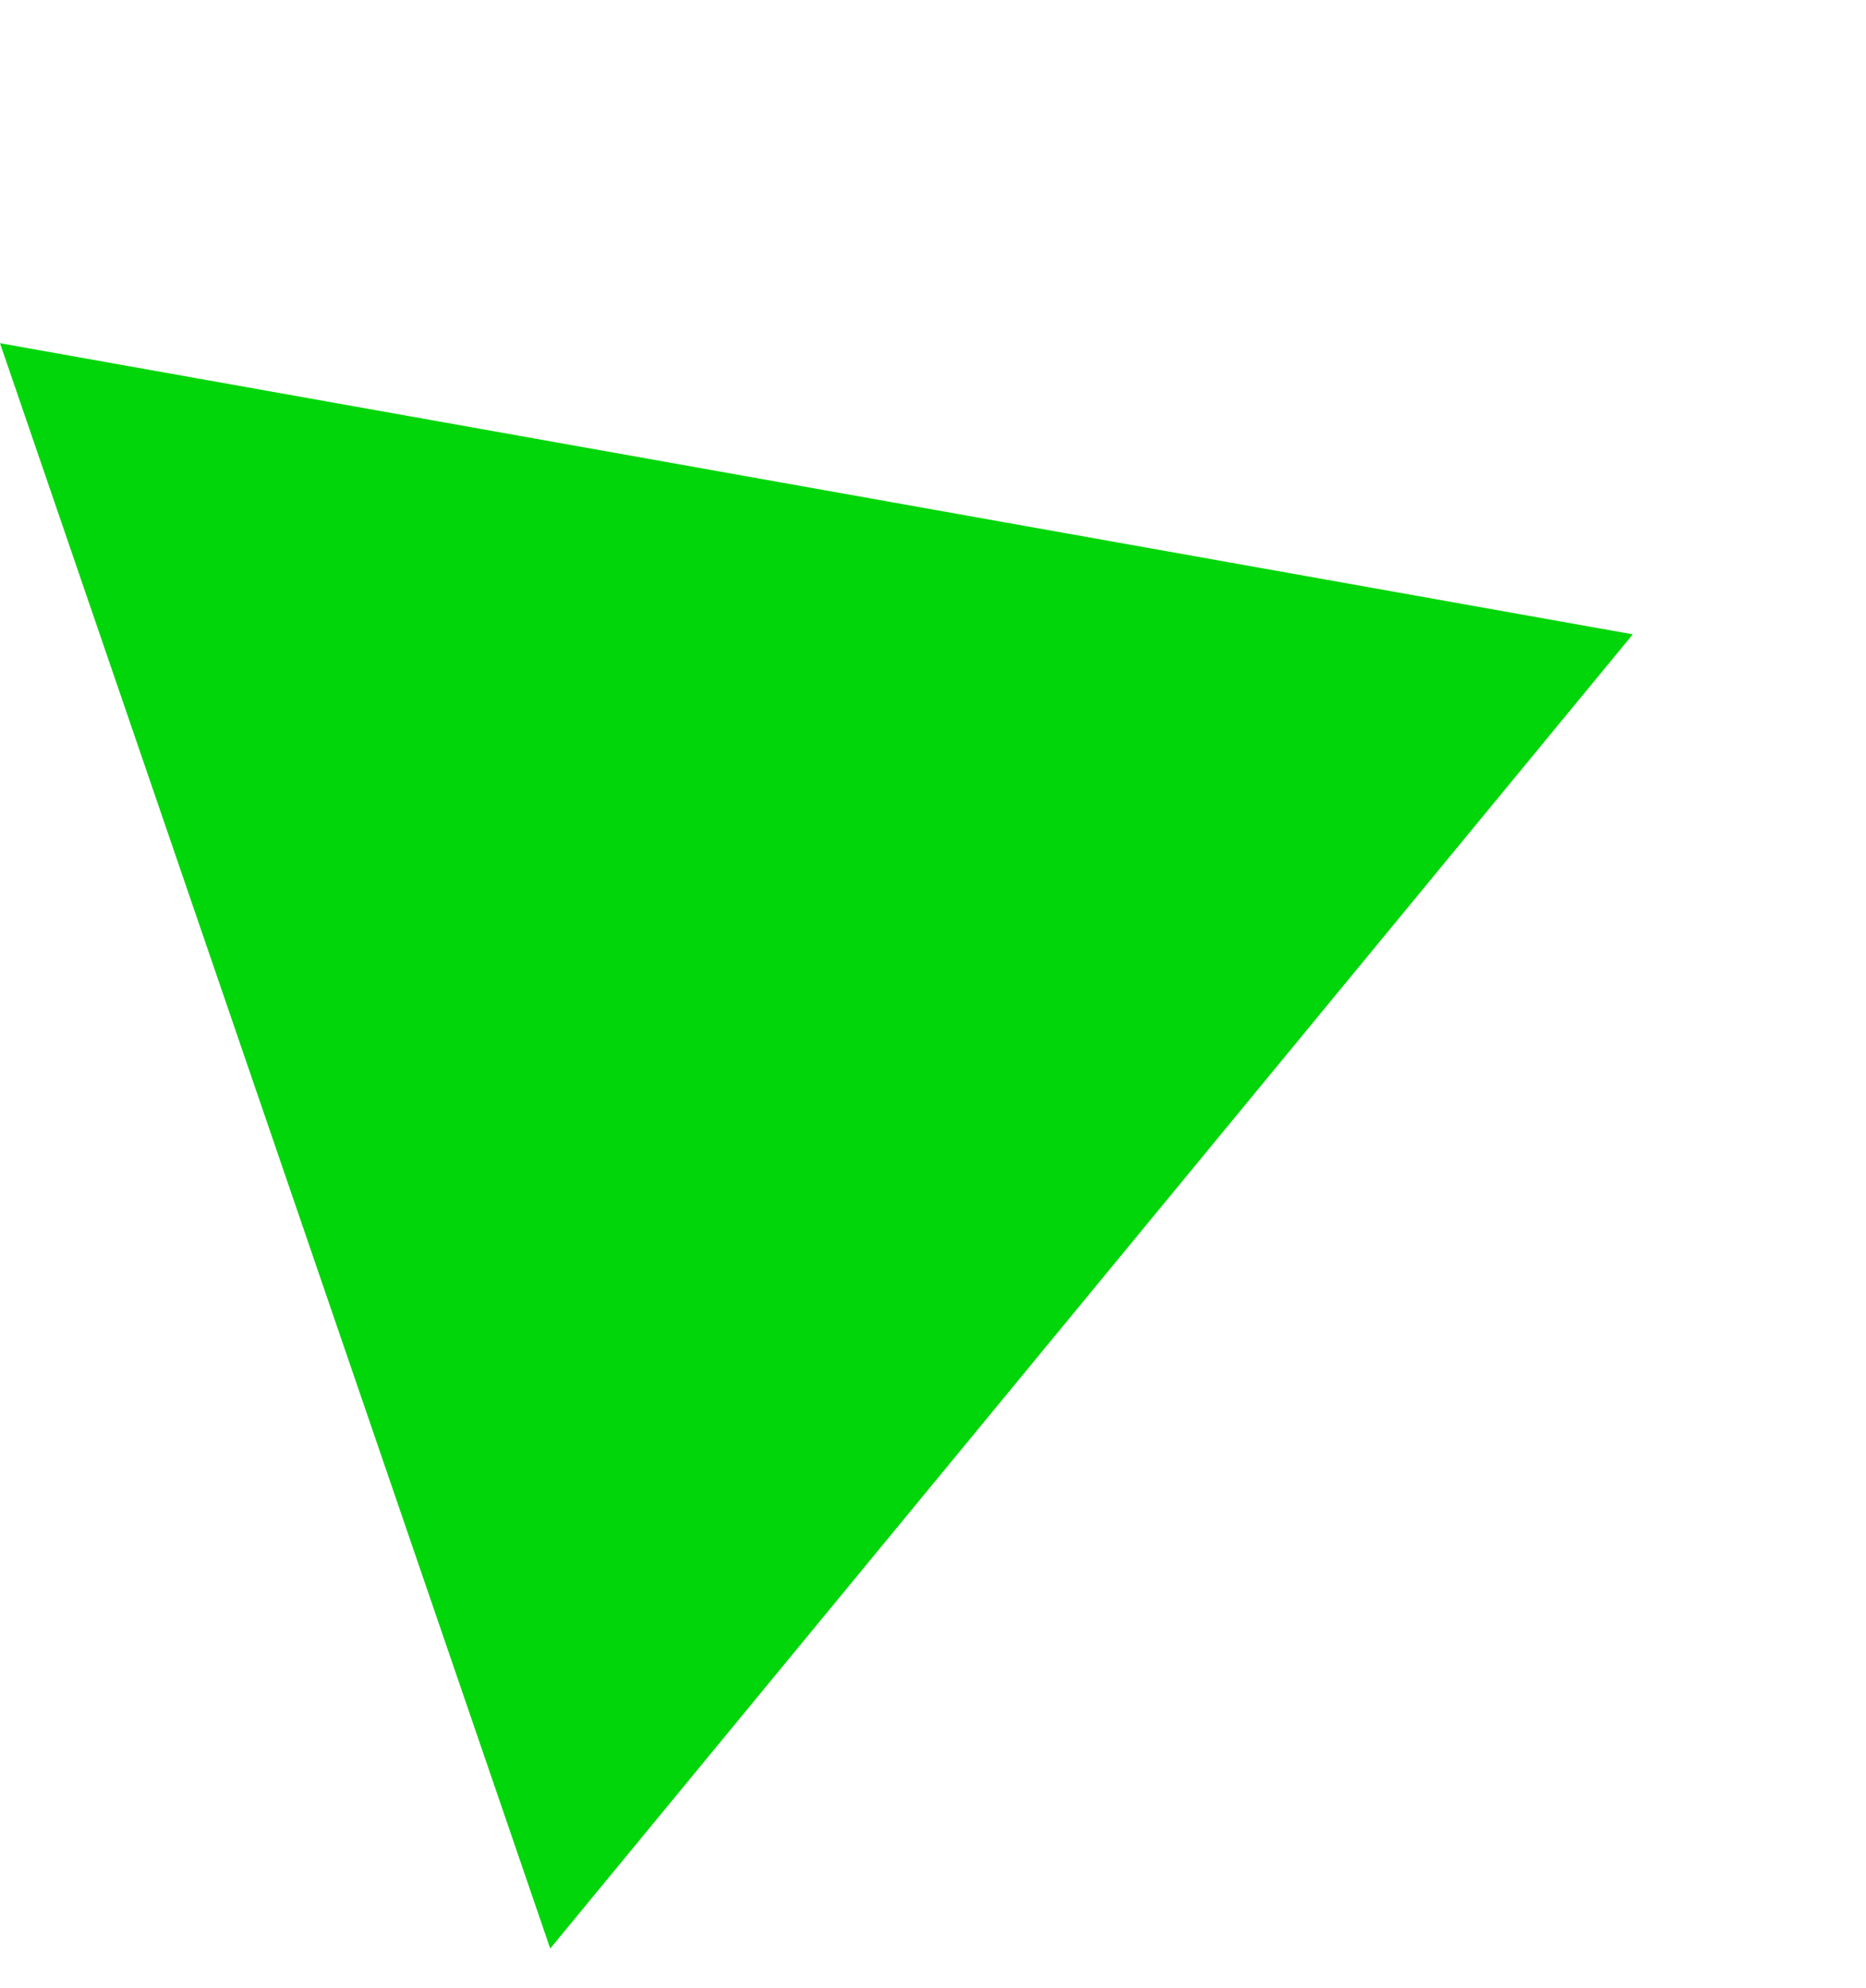 <svg xmlns="http://www.w3.org/2000/svg" width="141.171" height="150.369" viewBox="0 0 141.171 150.369"><path id="section4-tringle" d="M2189.457,1347.035l98.432,42,16.976,7.244L2202.7,1474.716Z" transform="translate(-2436.358 -794.029) rotate(-13)" fill="#00d609"></path></svg>